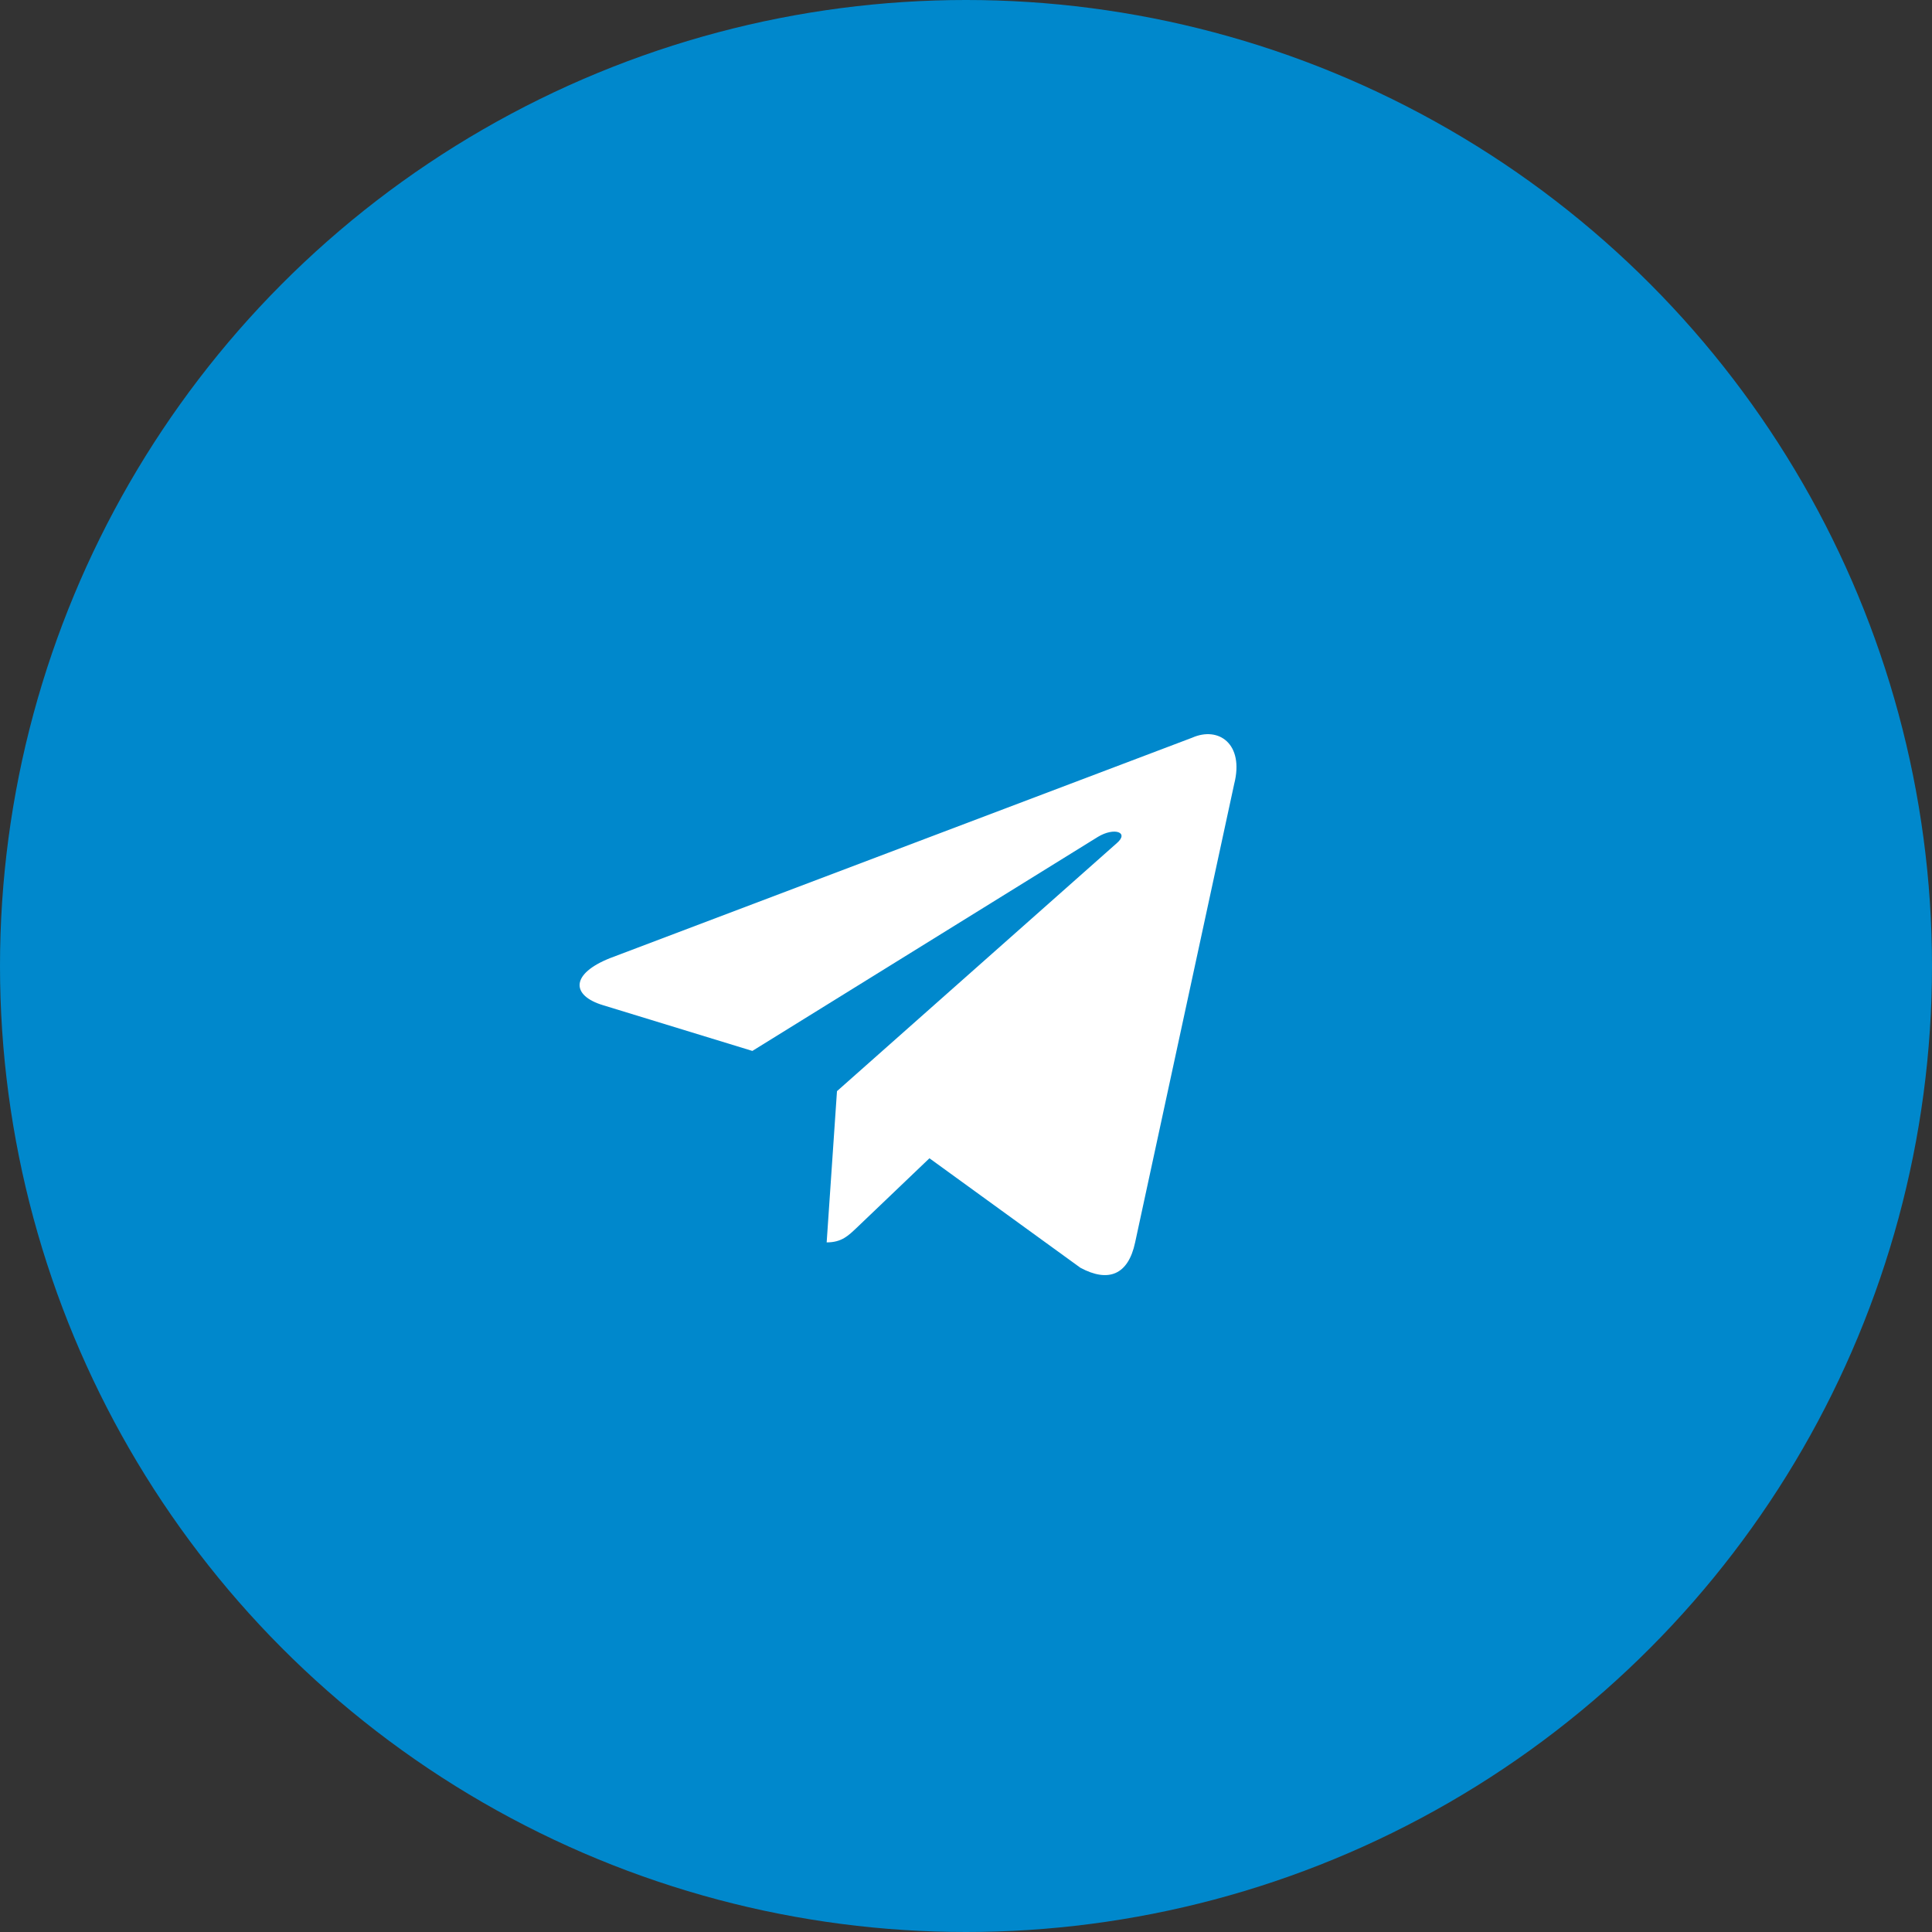 <svg width="50" height="50" viewBox="0 0 50 50" fill="none" xmlns="http://www.w3.org/2000/svg">
<rect x="0" y="0" width="50" height="50" fill="#333333" stroke="none"/>
<g clip-path="url(#clip0_964_1375)">
<circle cx="25" cy="25" r="25" fill="#0088cc"/>
<path d="M30.852 19.092L15.794 24.794C14.766 25.2 14.772 25.762 15.605 26.014L19.471 27.198L28.417 21.656C28.84 21.403 29.226 21.539 28.908 21.816L21.661 28.239H21.659L21.661 28.239L21.394 32.153C21.785 32.153 21.957 31.977 22.177 31.769L24.054 29.976L27.96 32.809C28.681 33.198 29.198 32.998 29.377 32.154L31.941 20.288C32.204 19.255 31.54 18.787 30.852 19.092V19.092Z" fill="white"/>
</g>
<defs>
<clipPath id="clip0_964_1375">
<rect width="50" height="50" fill="white"/>
</clipPath>
</defs>
</svg>

